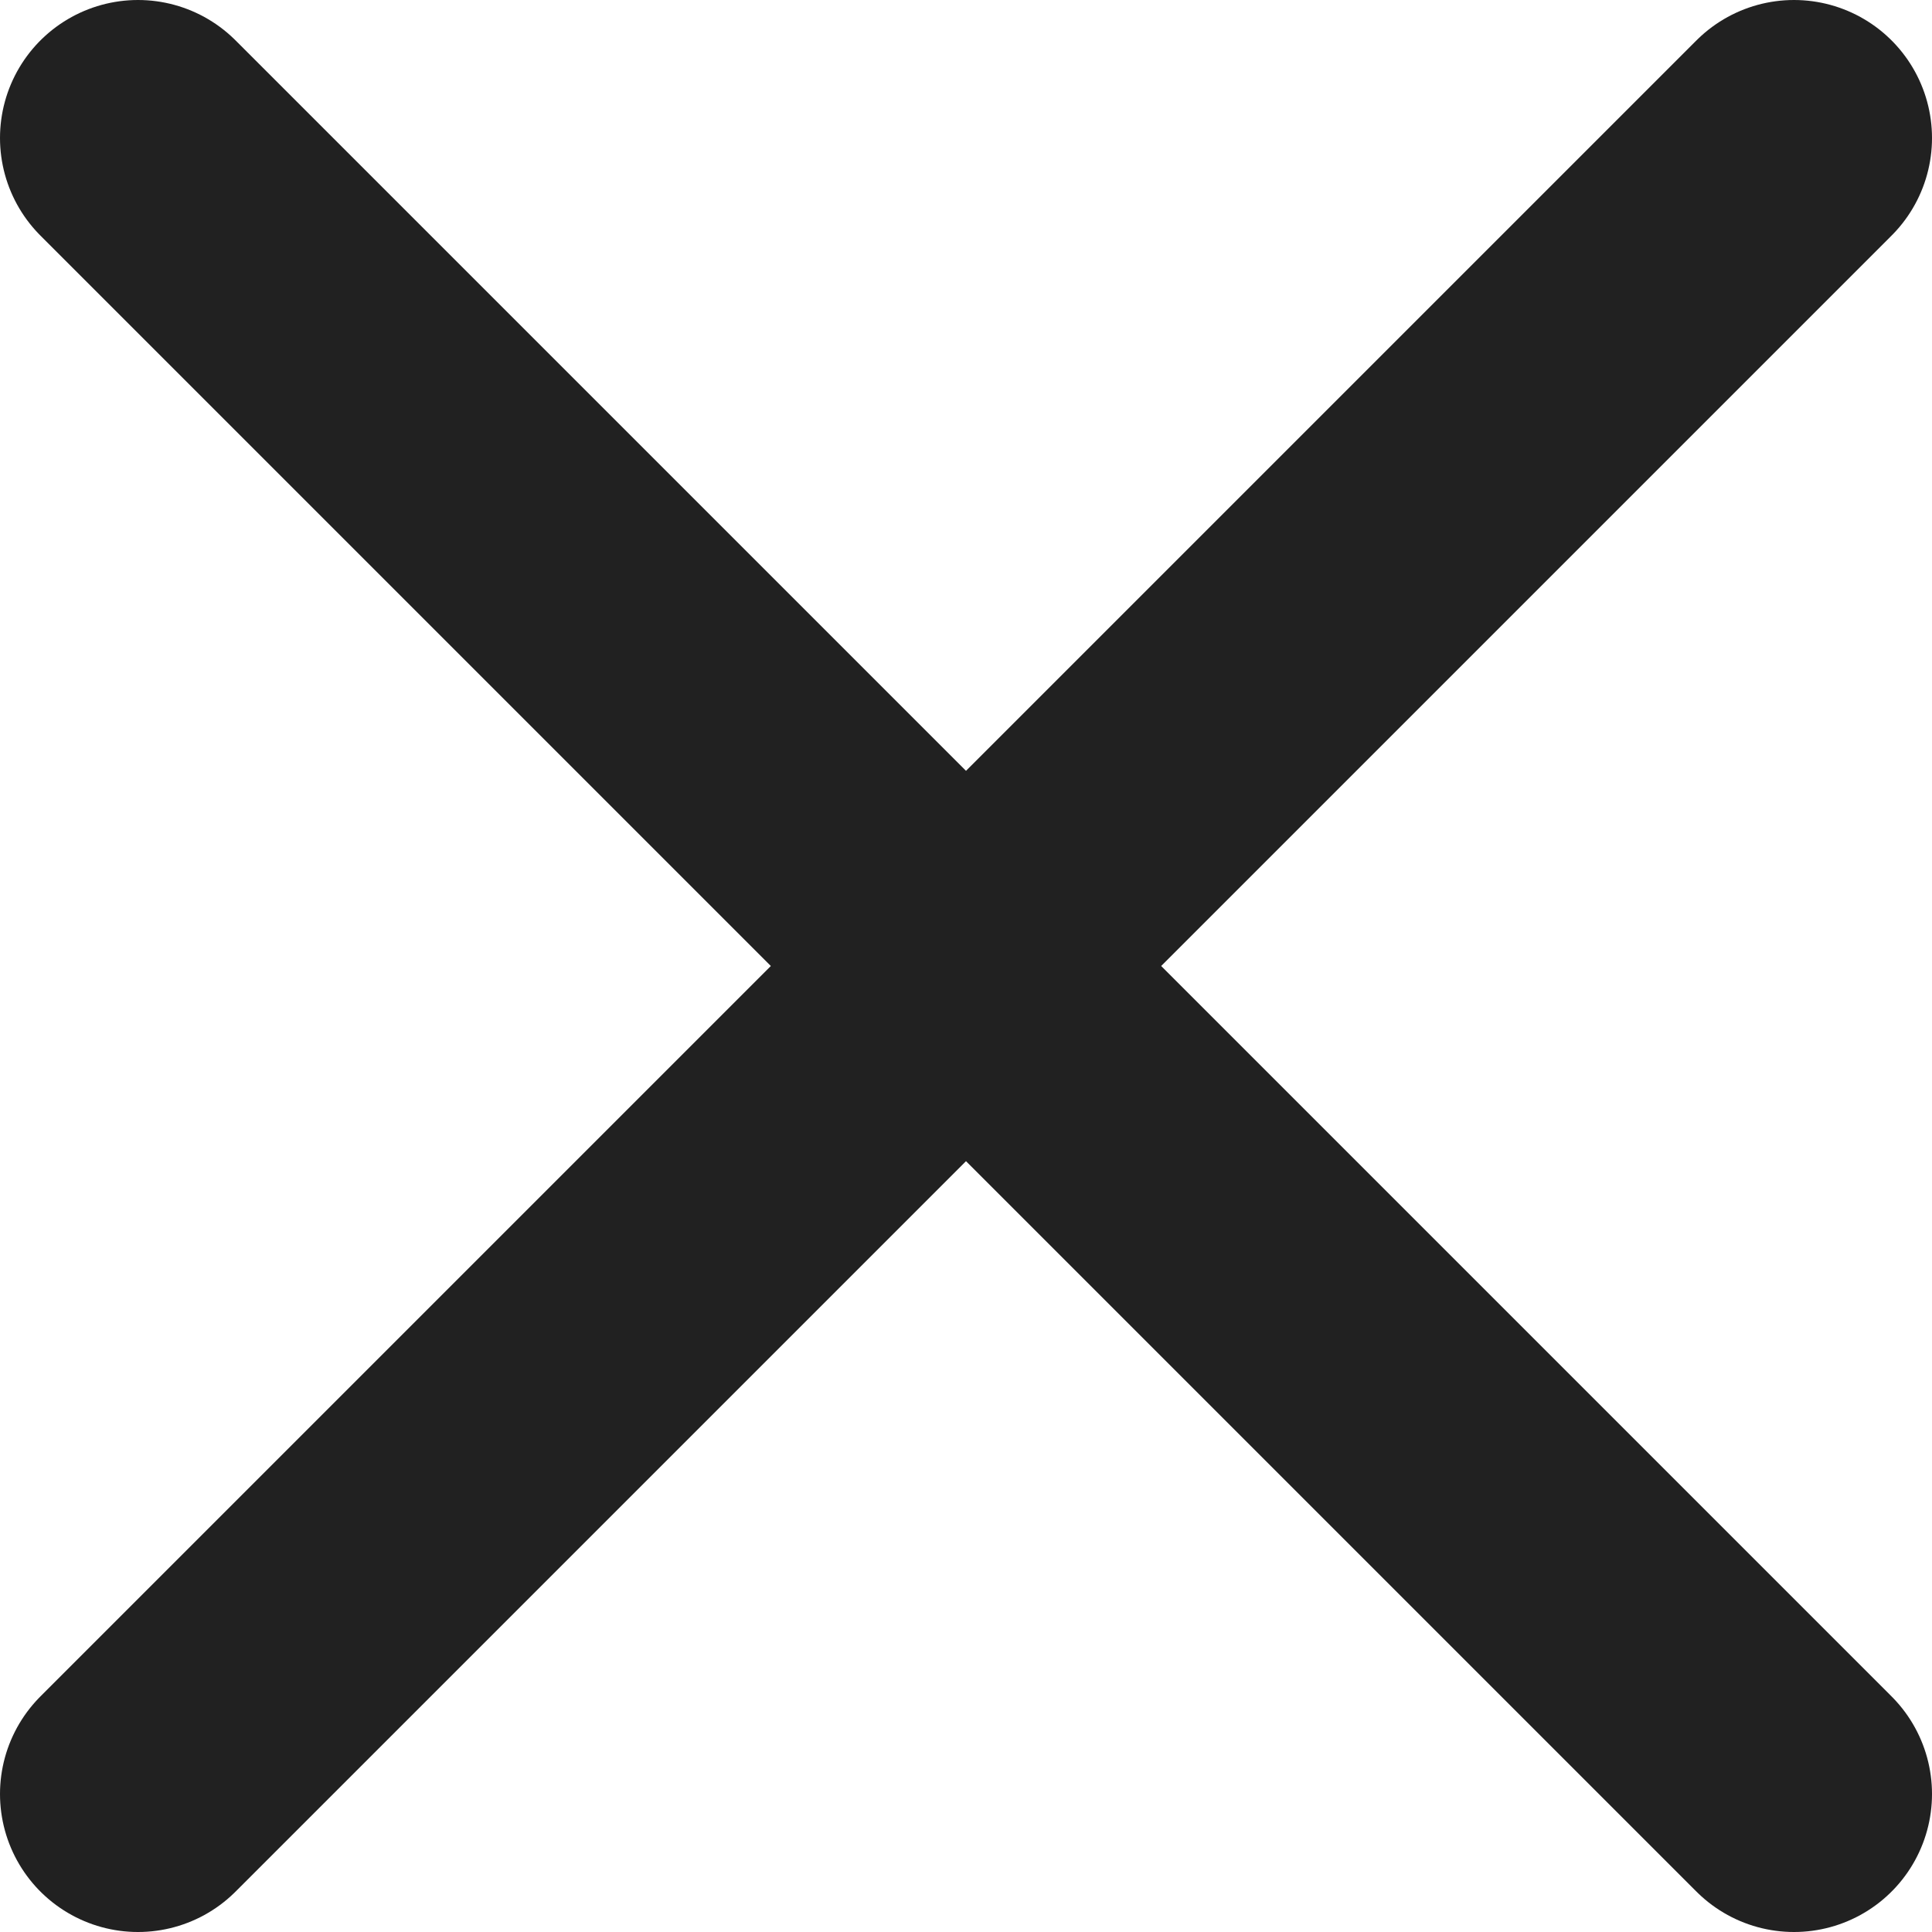 <svg width="14" height="14" viewBox="0 0 14 14" fill="none" xmlns="http://www.w3.org/2000/svg">
<path d="M13 1L1 13M1 1L13 13" stroke="#212121" stroke-width="2" stroke-linecap="round" stroke-linejoin="round"/>
</svg>
